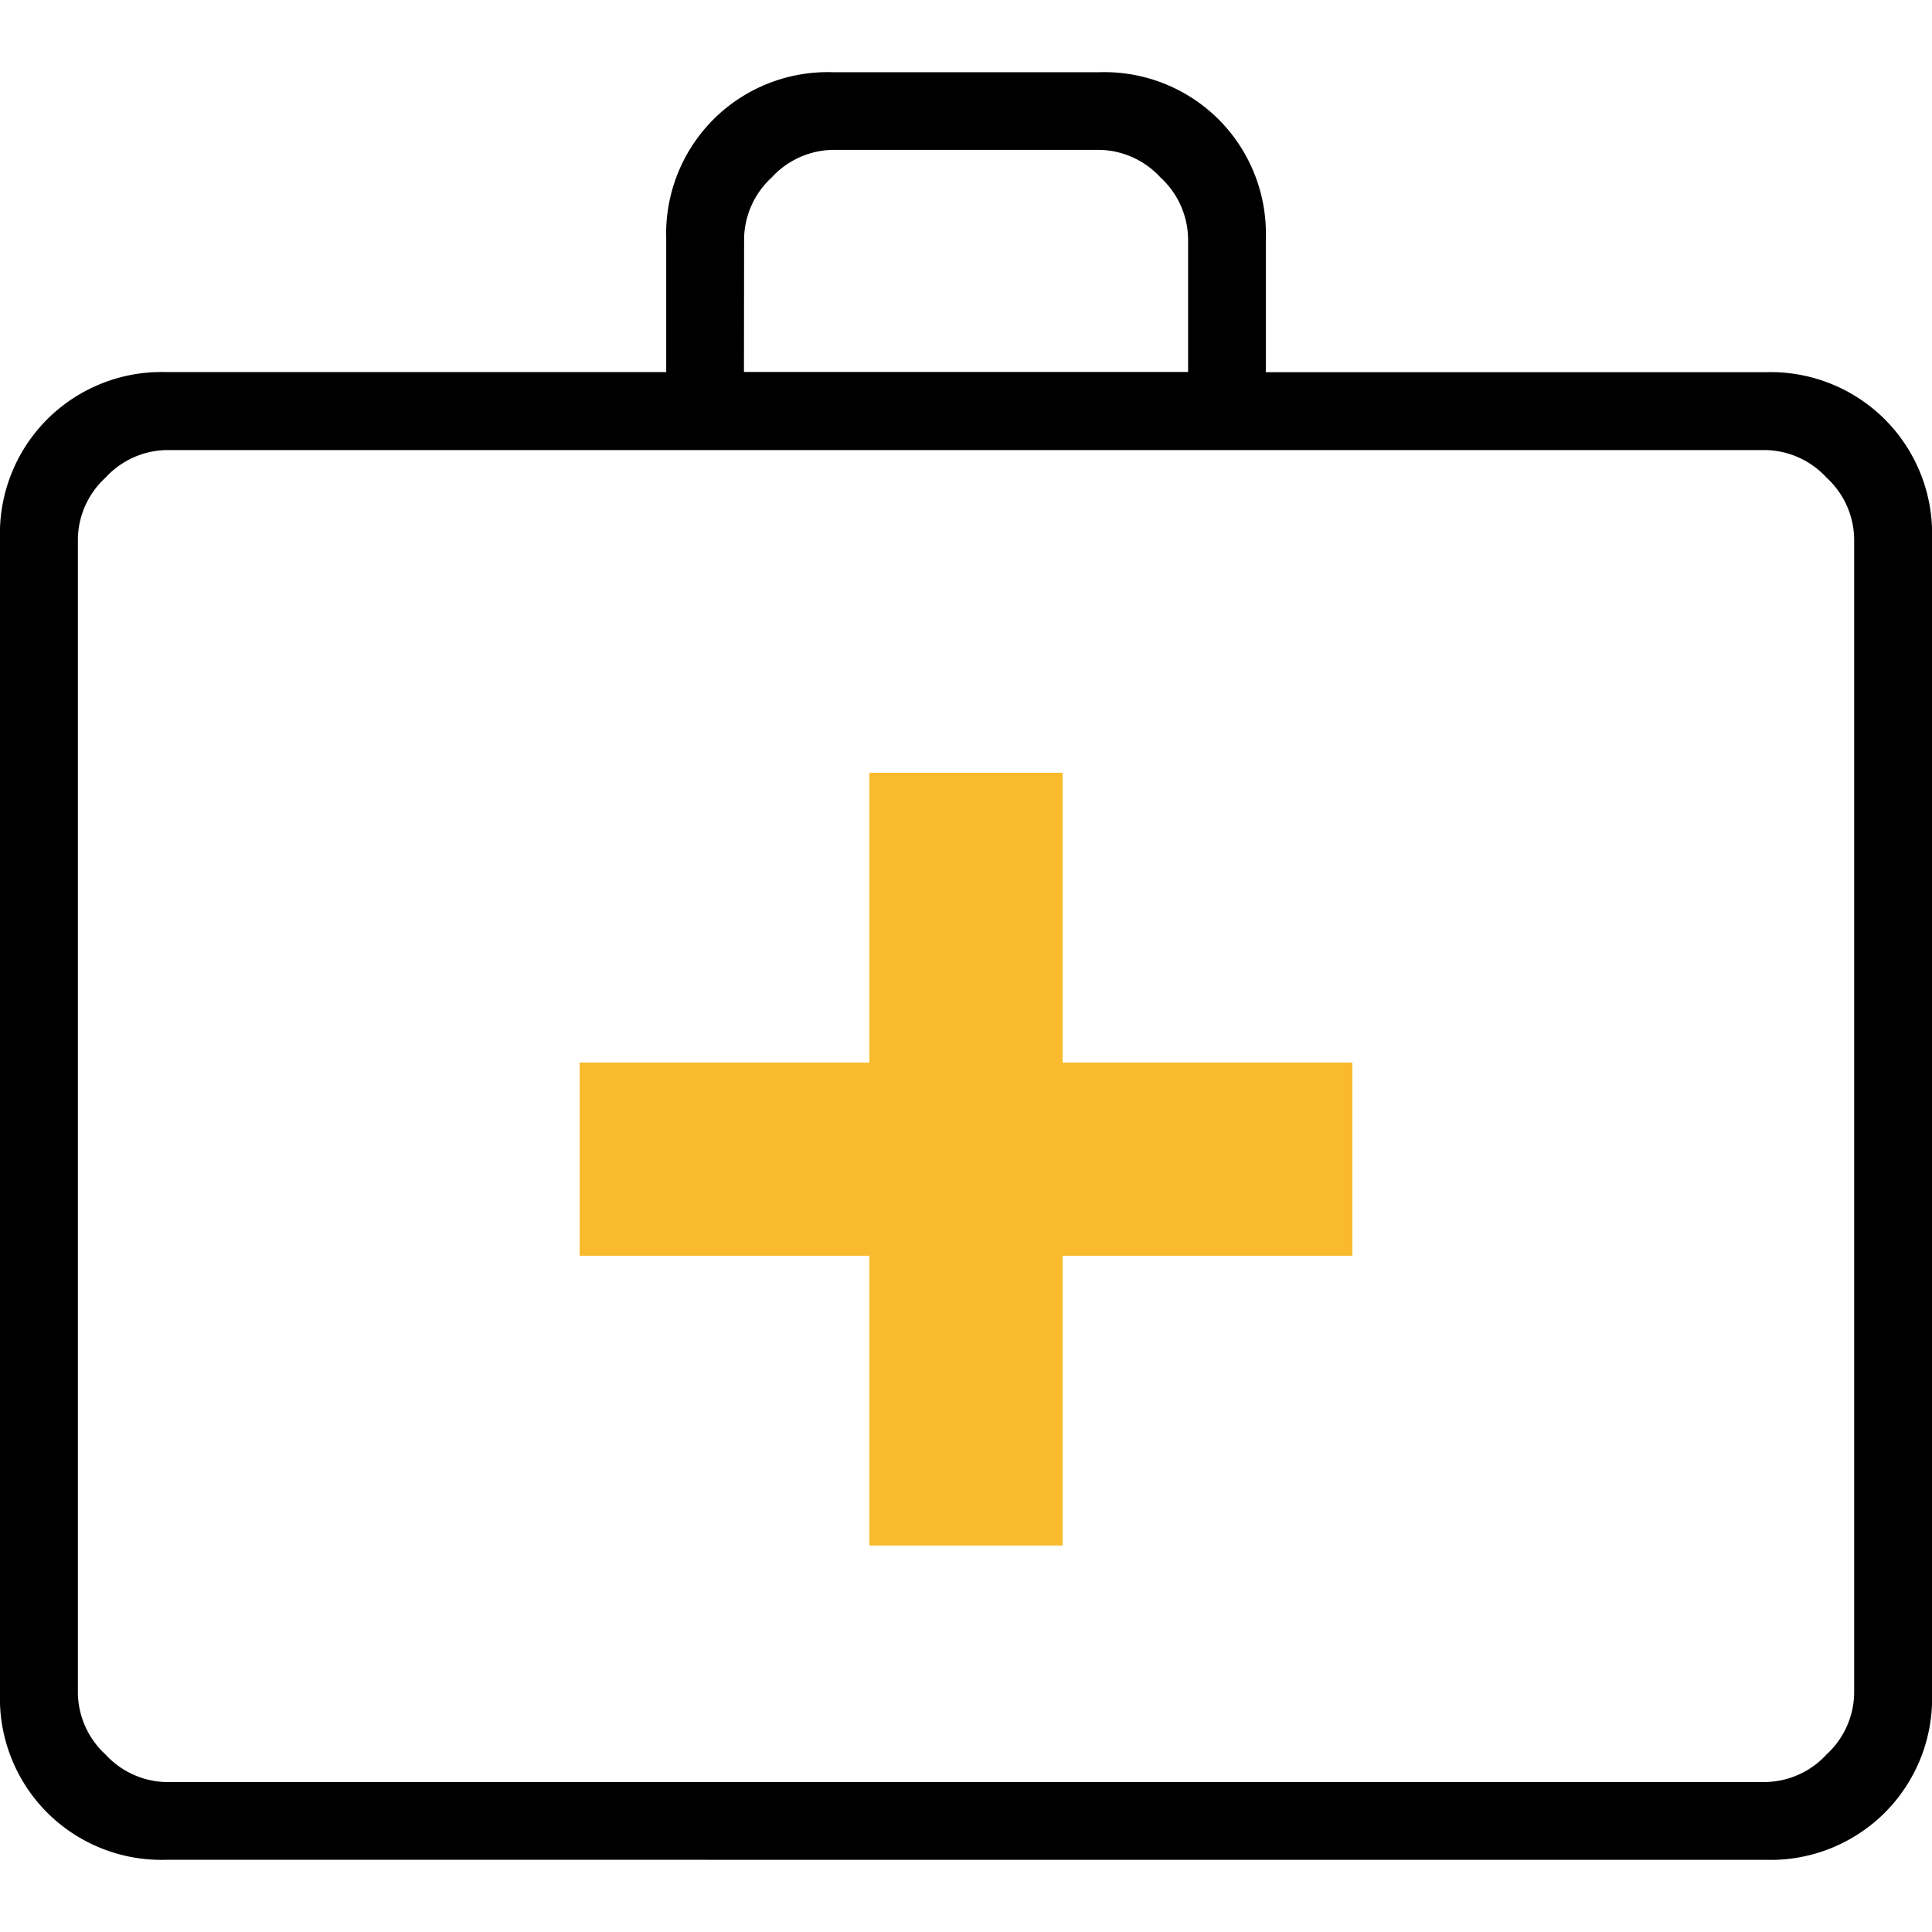 <svg xmlns="http://www.w3.org/2000/svg" xmlns:xlink="http://www.w3.org/1999/xlink" width="42" height="42" viewBox="0 0 42 42">
  <defs>
    <clipPath id="clip-path">
      <rect id="Rectangle_17502" data-name="Rectangle 17502" width="42" height="42" transform="translate(6150 20847)" fill="#fff" stroke="#707070" stroke-width="1"/>
    </clipPath>
    <clipPath id="clip-path-2">
      <rect id="Rectangle_17504" data-name="Rectangle 17504" width="42" height="42" transform="translate(6184 20722)" fill="#fff"/>
    </clipPath>
  </defs>
  <g id="Group_10300" data-name="Group 10300" transform="translate(-6184 -20722)">
    <g id="Mask_Group_178" data-name="Mask Group 178" transform="translate(34 -125)" clip-path="url(#clip-path)">
      <path id="medical_services_FILL0_wght400_GRAD0_opsz24" d="M23.1-18.9v6.3h4.2v-6.3h6.3v-4.2H27.3v-6.3H23.1v6.3H16.8v4.2Z" transform="translate(6145.8 20893.199)" fill="#f9bb2d"/>
    </g>
    <g id="Mask_Group_180" data-name="Mask Group 180" clip-path="url(#clip-path-2)">
      <path id="medical_services_FILL0_wght100_GRAD0_opsz24" d="M11.586-7.966A3.517,3.517,0,0,1,8.991-8.991a3.517,3.517,0,0,1-1.026-2.595v-25.1a3.517,3.517,0,0,1,1.026-2.595,3.517,3.517,0,0,1,2.595-1.026H22.448v-2.9A3.517,3.517,0,0,1,23.474-45.8a3.517,3.517,0,0,1,2.595-1.026h5.793A3.517,3.517,0,0,1,34.457-45.8a3.517,3.517,0,0,1,1.026,2.595v2.9H46.345a3.517,3.517,0,0,1,2.595,1.026,3.517,3.517,0,0,1,1.026,2.595v25.1A3.517,3.517,0,0,1,48.94-8.991a3.517,3.517,0,0,1-2.595,1.026Zm0-1.69H46.345a1.845,1.845,0,0,0,1.328-.6,1.845,1.845,0,0,0,.6-1.328v-25.1a1.845,1.845,0,0,0-.6-1.328,1.845,1.845,0,0,0-1.328-.6H11.586a1.845,1.845,0,0,0-1.328.6,1.845,1.845,0,0,0-.6,1.328v25.1a1.845,1.845,0,0,0,.6,1.328A1.845,1.845,0,0,0,11.586-9.655ZM24.138-40.31h9.655v-2.9a1.845,1.845,0,0,0-.6-1.328,1.845,1.845,0,0,0-1.328-.6H26.069a1.845,1.845,0,0,0-1.328.6,1.845,1.845,0,0,0-.6,1.328ZM9.655-9.655v0Z" transform="translate(6176.035 20770.396)"/>
    </g>
  </g>
</svg>
